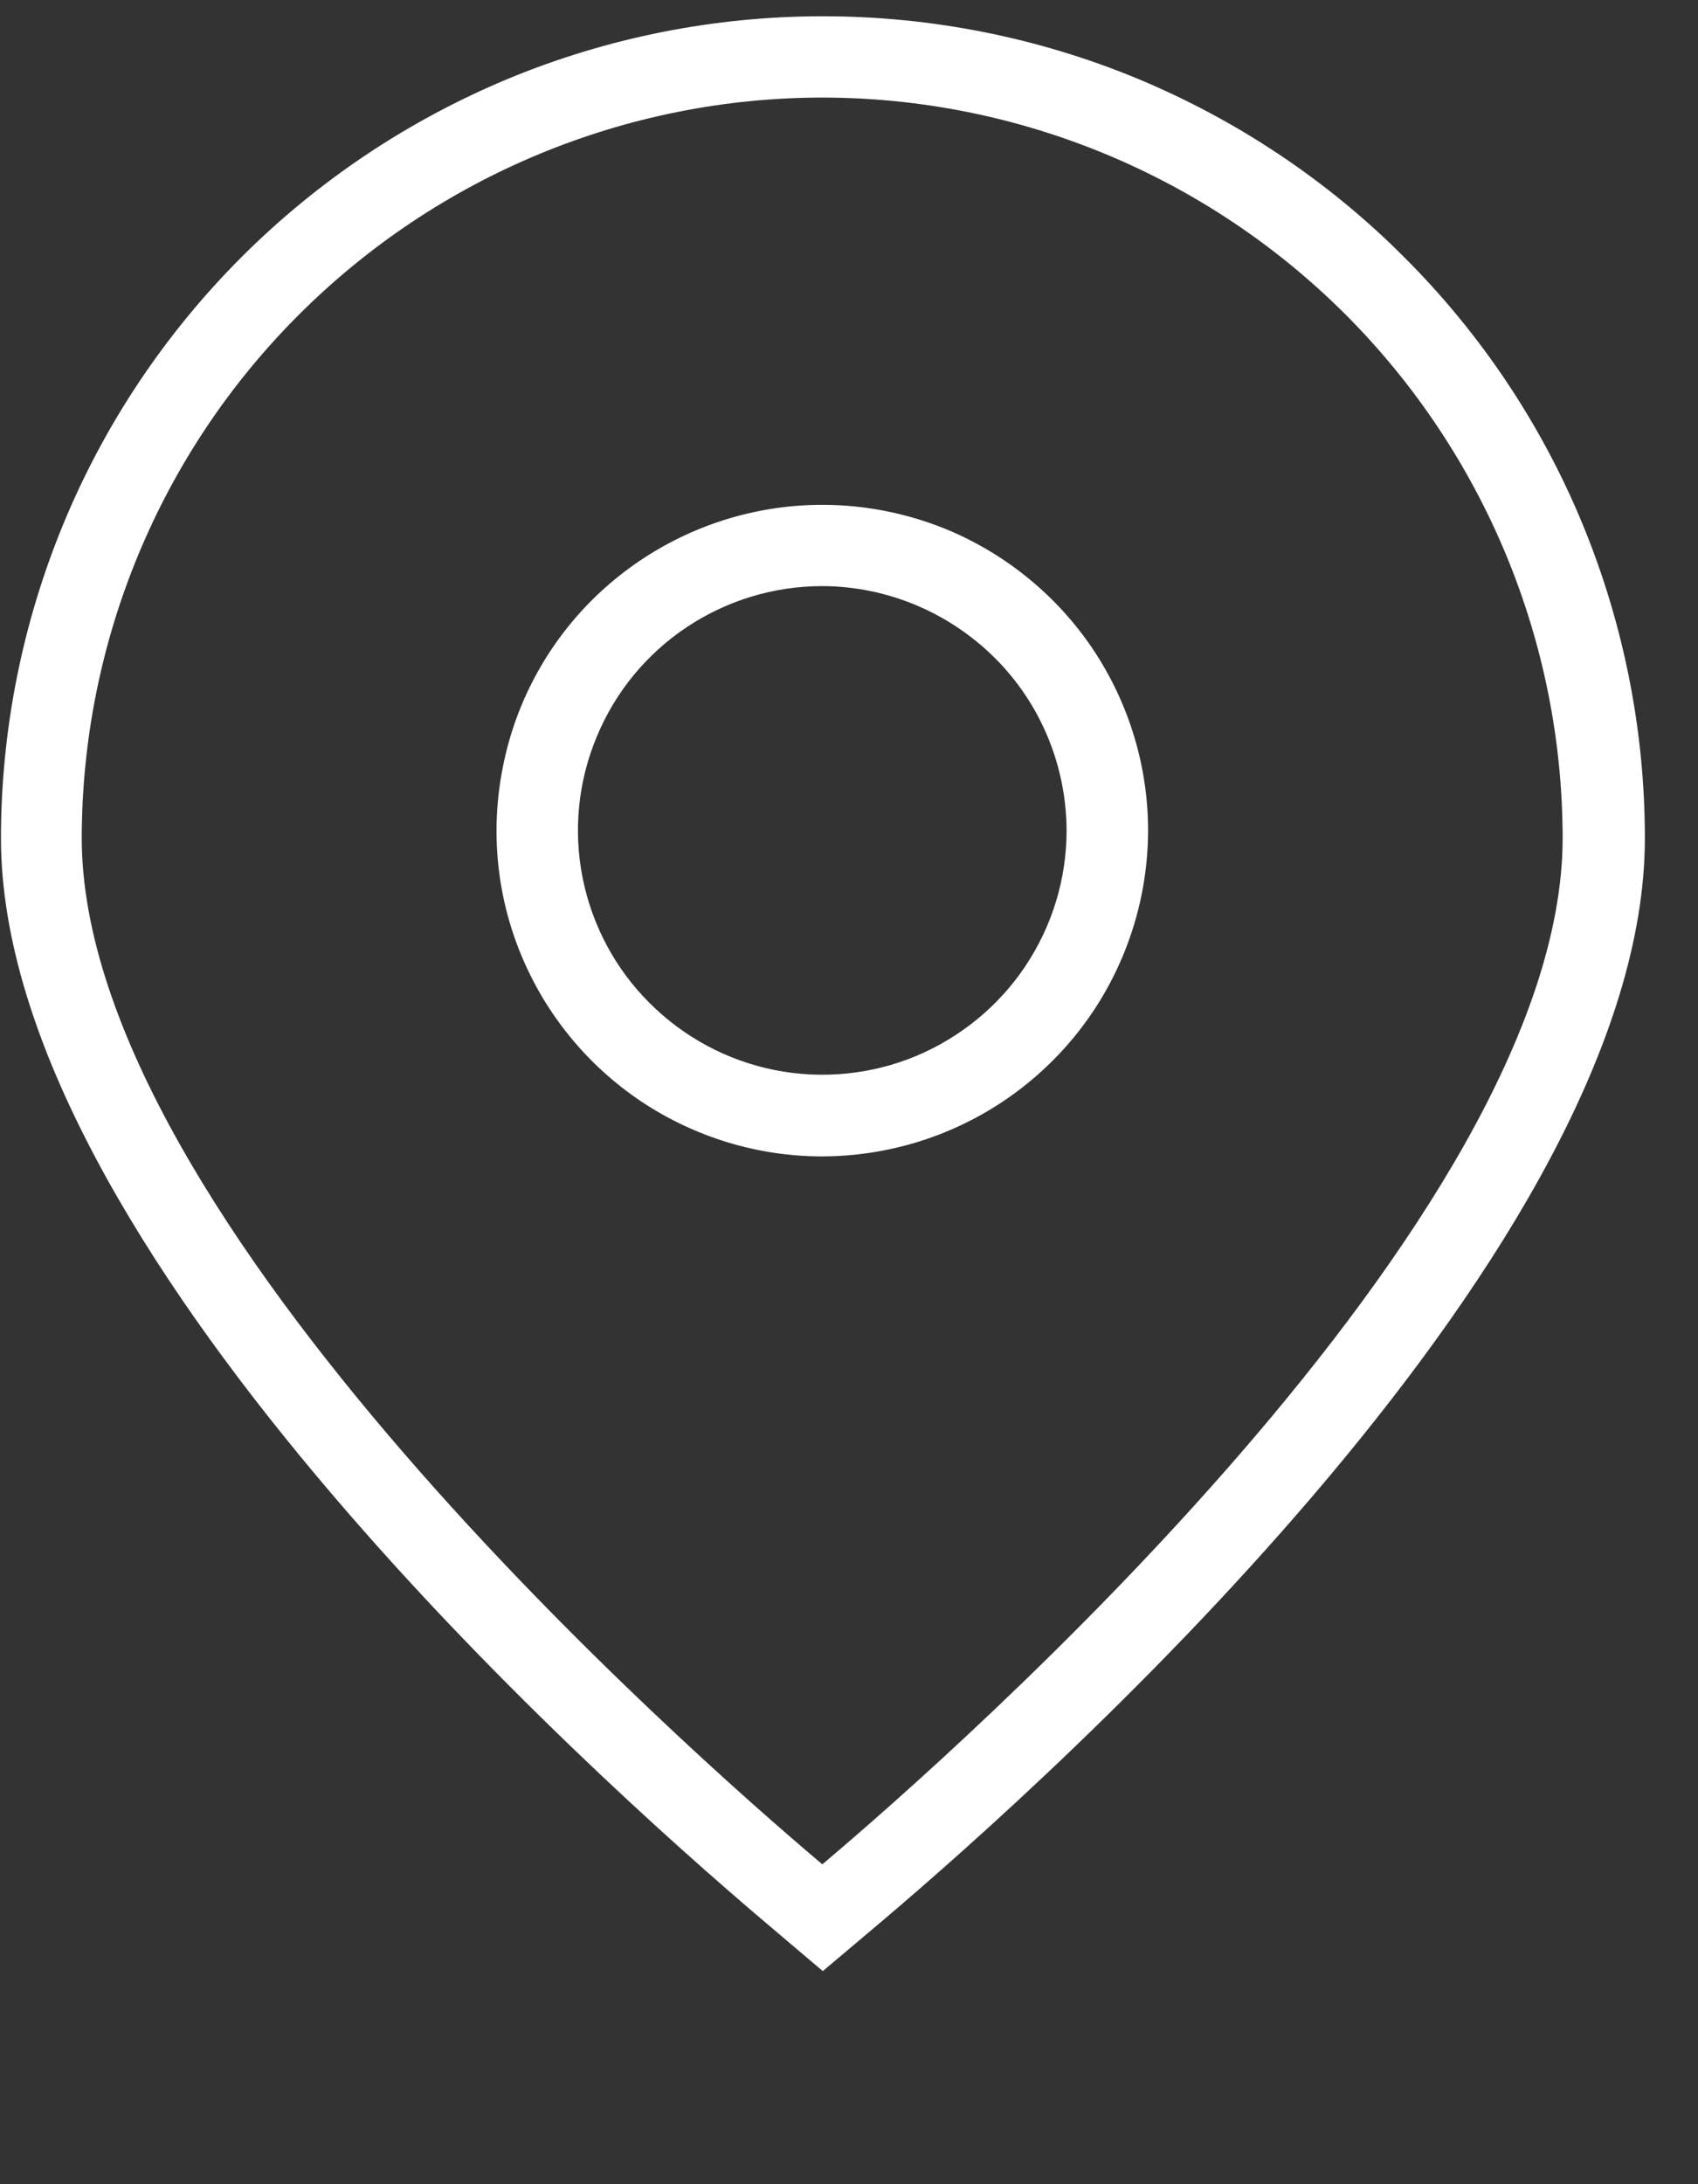 <svg width="7" height="9" viewBox="0 0 7 9" fill="none" xmlns="http://www.w3.org/2000/svg">
<rect x="0" y="0" width="7" height="9" fill="#333333" stroke="none"/>
<path d="M3.392 8.122L3.156 7.922C2.417 7.296 0.004 5.123 0.004 3.454C0.004 3.009 0.092 2.568 0.262 2.157C0.432 1.746 0.682 1.373 0.996 1.059C1.311 0.744 1.685 0.495 2.096 0.324C2.507 0.154 2.947 0.067 3.392 0.067C3.837 0.067 4.278 0.154 4.689 0.324C5.1 0.495 5.474 0.744 5.788 1.059C6.103 1.373 6.353 1.746 6.523 2.157C6.693 2.568 6.781 3.009 6.781 3.454C6.781 5.127 4.368 7.297 3.629 7.922L3.392 8.122ZM3.392 0.402C2.582 0.402 1.806 0.724 1.233 1.296C0.66 1.867 0.338 2.643 0.337 3.453C0.337 5.021 2.863 7.236 3.37 7.665L3.39 7.682L3.41 7.665C3.916 7.237 6.442 5.021 6.442 3.453C6.441 2.644 6.119 1.869 5.548 1.297C4.976 0.725 4.201 0.403 3.392 0.402Z" fill="white"/>
<path d="M3.39 4.765C3.124 4.765 2.865 4.686 2.644 4.539C2.423 4.391 2.251 4.182 2.149 3.936C2.047 3.691 2.021 3.421 2.073 3.161C2.124 2.9 2.252 2.661 2.44 2.473C2.628 2.286 2.867 2.158 3.128 2.106C3.388 2.054 3.658 2.081 3.904 2.182C4.149 2.284 4.359 2.456 4.507 2.677C4.654 2.898 4.733 3.157 4.733 3.423C4.732 3.778 4.591 4.12 4.339 4.371C4.087 4.623 3.746 4.764 3.39 4.765ZM3.39 2.415C3.191 2.415 2.996 2.474 2.83 2.585C2.665 2.695 2.536 2.852 2.46 3.036C2.383 3.22 2.363 3.423 2.402 3.618C2.441 3.813 2.537 3.993 2.678 4.133C2.819 4.274 2.998 4.37 3.193 4.409C3.389 4.448 3.591 4.428 3.775 4.352C3.959 4.275 4.117 4.146 4.227 3.981C4.338 3.815 4.397 3.621 4.397 3.422C4.396 3.155 4.29 2.899 4.101 2.711C3.912 2.523 3.657 2.416 3.39 2.415Z" fill="white"/>
</svg>

